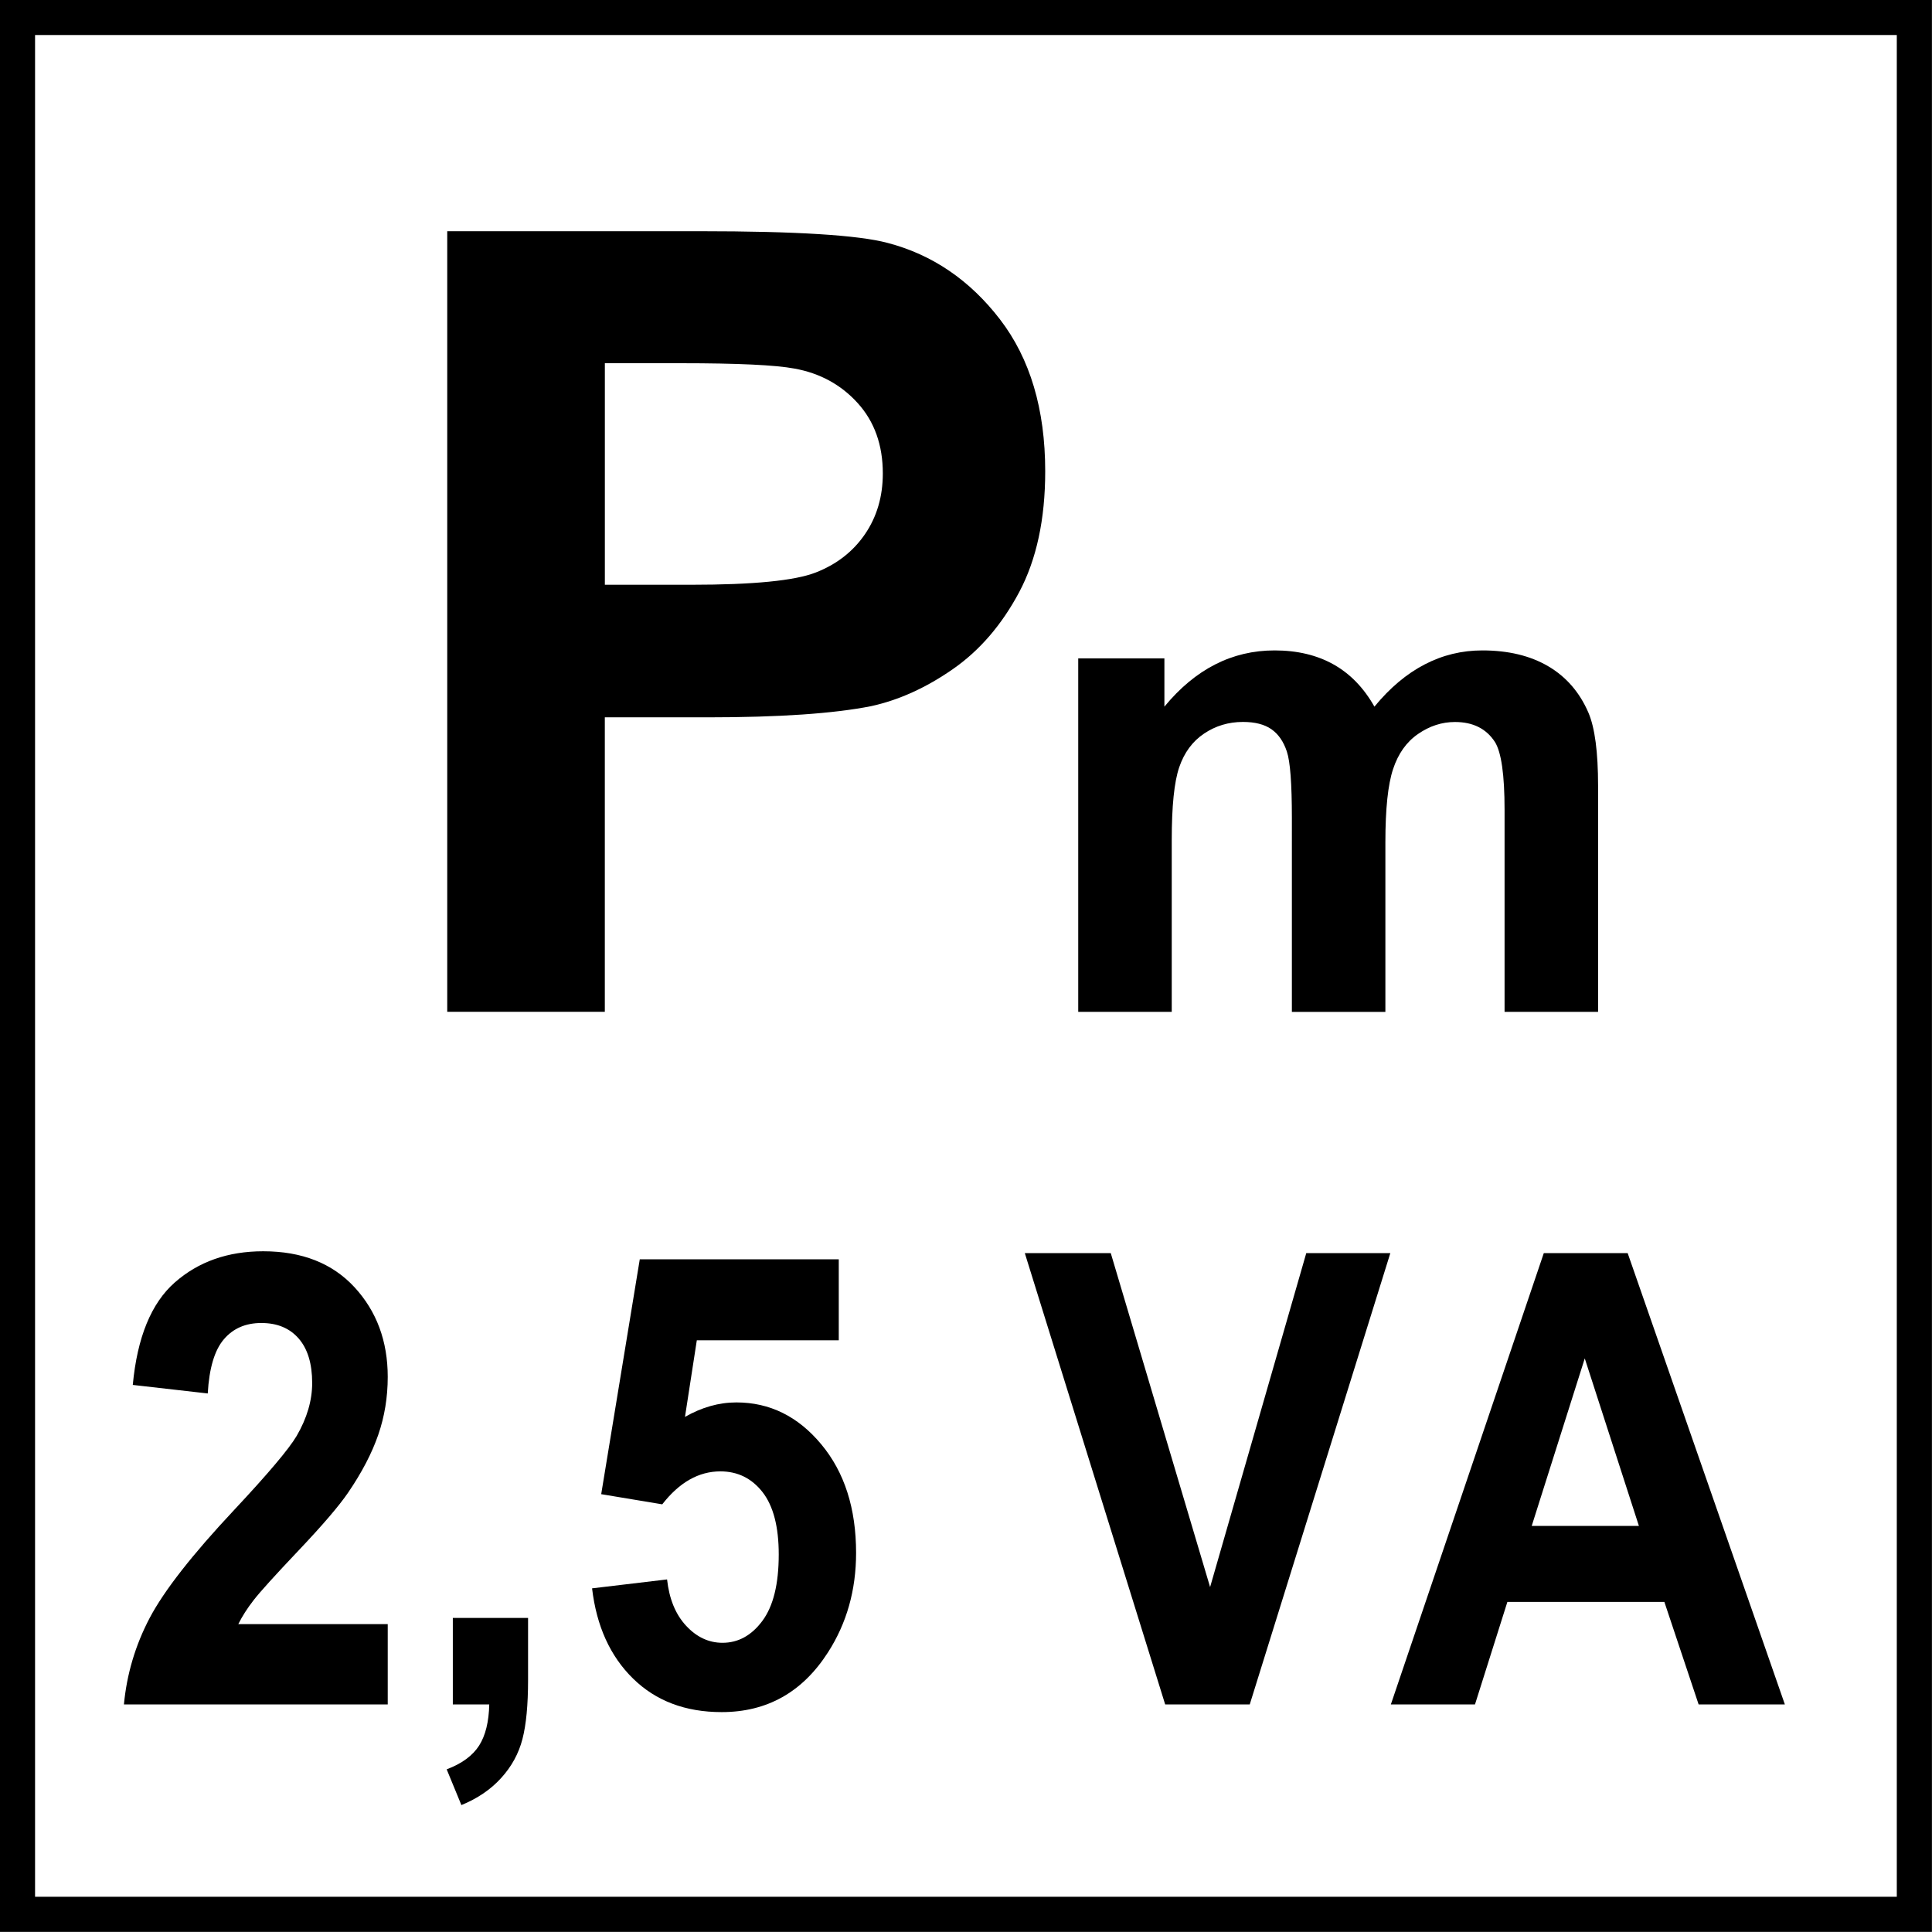 <?xml version="1.0" encoding="utf-8"?>
<!-- Generator: Adobe Illustrator 14.0.0, SVG Export Plug-In . SVG Version: 6.00 Build 43363)  -->
<!DOCTYPE svg PUBLIC "-//W3C//DTD SVG 1.1//EN" "http://www.w3.org/Graphics/SVG/1.1/DTD/svg11.dtd">
<svg version="1.1" id="Layer_1" xmlns="http://www.w3.org/2000/svg" xmlns:xlink="http://www.w3.org/1999/xlink" x="0px" y="0px"
	 width="55px" height="55px" viewBox="0 0 55 55" enable-background="new 0 0 55 55" xml:space="preserve">
<g>
	<g>
		<path d="M53.998,0.997v53h-53v-53H53.998 M54.998-0.003h-55v55h55V-0.003L54.998-0.003z"/>
	</g>
	<g>
		<path d="M12.732,28.805V6.582h7.2c2.729,0,4.507,0.111,5.336,0.333c1.273,0.333,2.339,1.059,3.198,2.175
			c0.859,1.117,1.289,2.56,1.289,4.328c0,1.364-0.248,2.512-0.742,3.441c-0.496,0.93-1.125,1.66-1.888,2.19
			c-0.763,0.531-1.539,0.882-2.327,1.054c-1.071,0.212-2.623,0.318-4.654,0.318h-2.926v8.383H12.732z M17.219,10.341v6.306h2.456
			c1.769,0,2.951-0.116,3.547-0.349c0.596-0.232,1.063-0.596,1.402-1.091c0.338-0.495,0.508-1.071,0.508-1.729
			c0-0.808-0.238-1.475-0.713-2.001c-0.475-0.525-1.076-0.854-1.804-0.985c-0.536-0.101-1.612-0.152-3.229-0.152H17.219z"/>
	</g>
	<g>
		<path d="M11.038,46.234v2.287h-7.51c0.082-0.865,0.325-1.684,0.732-2.459c0.407-0.773,1.209-1.801,2.409-3.08
			c0.966-1.033,1.558-1.734,1.776-2.104c0.295-0.508,0.442-1.01,0.442-1.506c0-0.549-0.128-0.973-0.385-1.268
			s-0.611-0.441-1.063-0.441c-0.447,0-0.803,0.154-1.067,0.465c-0.264,0.309-0.417,0.822-0.458,1.541L3.78,39.426
			c0.127-1.355,0.526-2.328,1.197-2.918s1.509-0.887,2.516-0.887c1.103,0,1.97,0.342,2.6,1.025c0.63,0.684,0.945,1.535,0.945,2.551
			c0,0.578-0.09,1.129-0.271,1.652c-0.18,0.521-0.466,1.07-0.857,1.643c-0.259,0.379-0.727,0.926-1.403,1.639
			c-0.676,0.713-1.104,1.186-1.285,1.42c-0.181,0.232-0.327,0.461-0.438,0.684H11.038z"/>
		<path d="M12.891,46.059h2.142v1.762c0,0.713-0.053,1.275-0.16,1.686c-0.106,0.412-0.309,0.783-0.606,1.109
			c-0.297,0.328-0.675,0.584-1.132,0.771l-0.419-1.018c0.432-0.162,0.739-0.389,0.922-0.674c0.183-0.287,0.279-0.678,0.29-1.174
			h-1.037V46.059z"/>
		<path d="M16.855,45.217l2.135-0.254c0.061,0.555,0.241,0.994,0.541,1.318s0.646,0.486,1.037,0.486
			c0.447,0,0.826-0.207,1.136-0.625s0.465-1.049,0.465-1.889c0-0.789-0.154-1.381-0.461-1.775C21.4,42.084,21,41.887,20.507,41.887
			c-0.615,0-1.167,0.312-1.654,0.938l-1.738-0.289l1.098-6.686h5.665v2.305h-4.041L19.5,40.336c0.478-0.273,0.965-0.412,1.463-0.412
			c0.951,0,1.756,0.398,2.417,1.193c0.661,0.793,0.991,1.824,0.991,3.092c0,1.059-0.267,2.002-0.801,2.832
			c-0.727,1.133-1.735,1.699-3.026,1.699c-1.032,0-1.873-0.318-2.523-0.955C17.371,47.148,16.982,46.293,16.855,45.217z"/>
		<path d="M33.17,48.521l-3.996-12.848h2.447l2.828,9.508l2.738-9.508h2.393l-4.002,12.848H33.17z"/>
		<path d="M50.811,48.521h-2.455l-0.975-2.918h-4.469l-0.922,2.918h-2.395l4.354-12.848h2.387L50.811,48.521z M46.656,43.439
			l-1.541-4.768l-1.51,4.768H46.656z"/>
	</g>
</g>
<g>
	<path d="M30.695,18.743h2.453v1.374c0.879-1.067,1.924-1.601,3.137-1.601c0.645,0,1.203,0.133,1.676,0.398
		c0.475,0.266,0.863,0.667,1.166,1.203c0.441-0.537,0.92-0.938,1.432-1.203c0.51-0.265,1.057-0.398,1.639-0.398
		c0.738,0,1.363,0.15,1.875,0.45c0.512,0.3,0.895,0.741,1.146,1.322c0.184,0.43,0.275,1.124,0.275,2.084v6.434h-2.662v-5.751
		c0-0.998-0.092-1.642-0.275-1.933c-0.246-0.379-0.625-0.568-1.137-0.568c-0.373,0-0.723,0.114-1.051,0.341
		c-0.33,0.227-0.566,0.561-0.711,1c-0.146,0.439-0.219,1.132-0.219,2.079v4.833h-2.662V23.29c0-0.979-0.047-1.61-0.143-1.895
		c-0.094-0.284-0.24-0.496-0.439-0.635c-0.199-0.139-0.469-0.208-0.811-0.208c-0.41,0-0.779,0.111-1.107,0.332
		c-0.33,0.221-0.564,0.54-0.707,0.957s-0.213,1.108-0.213,2.075v4.889h-2.662V18.743z"/>
</g>
</svg>
